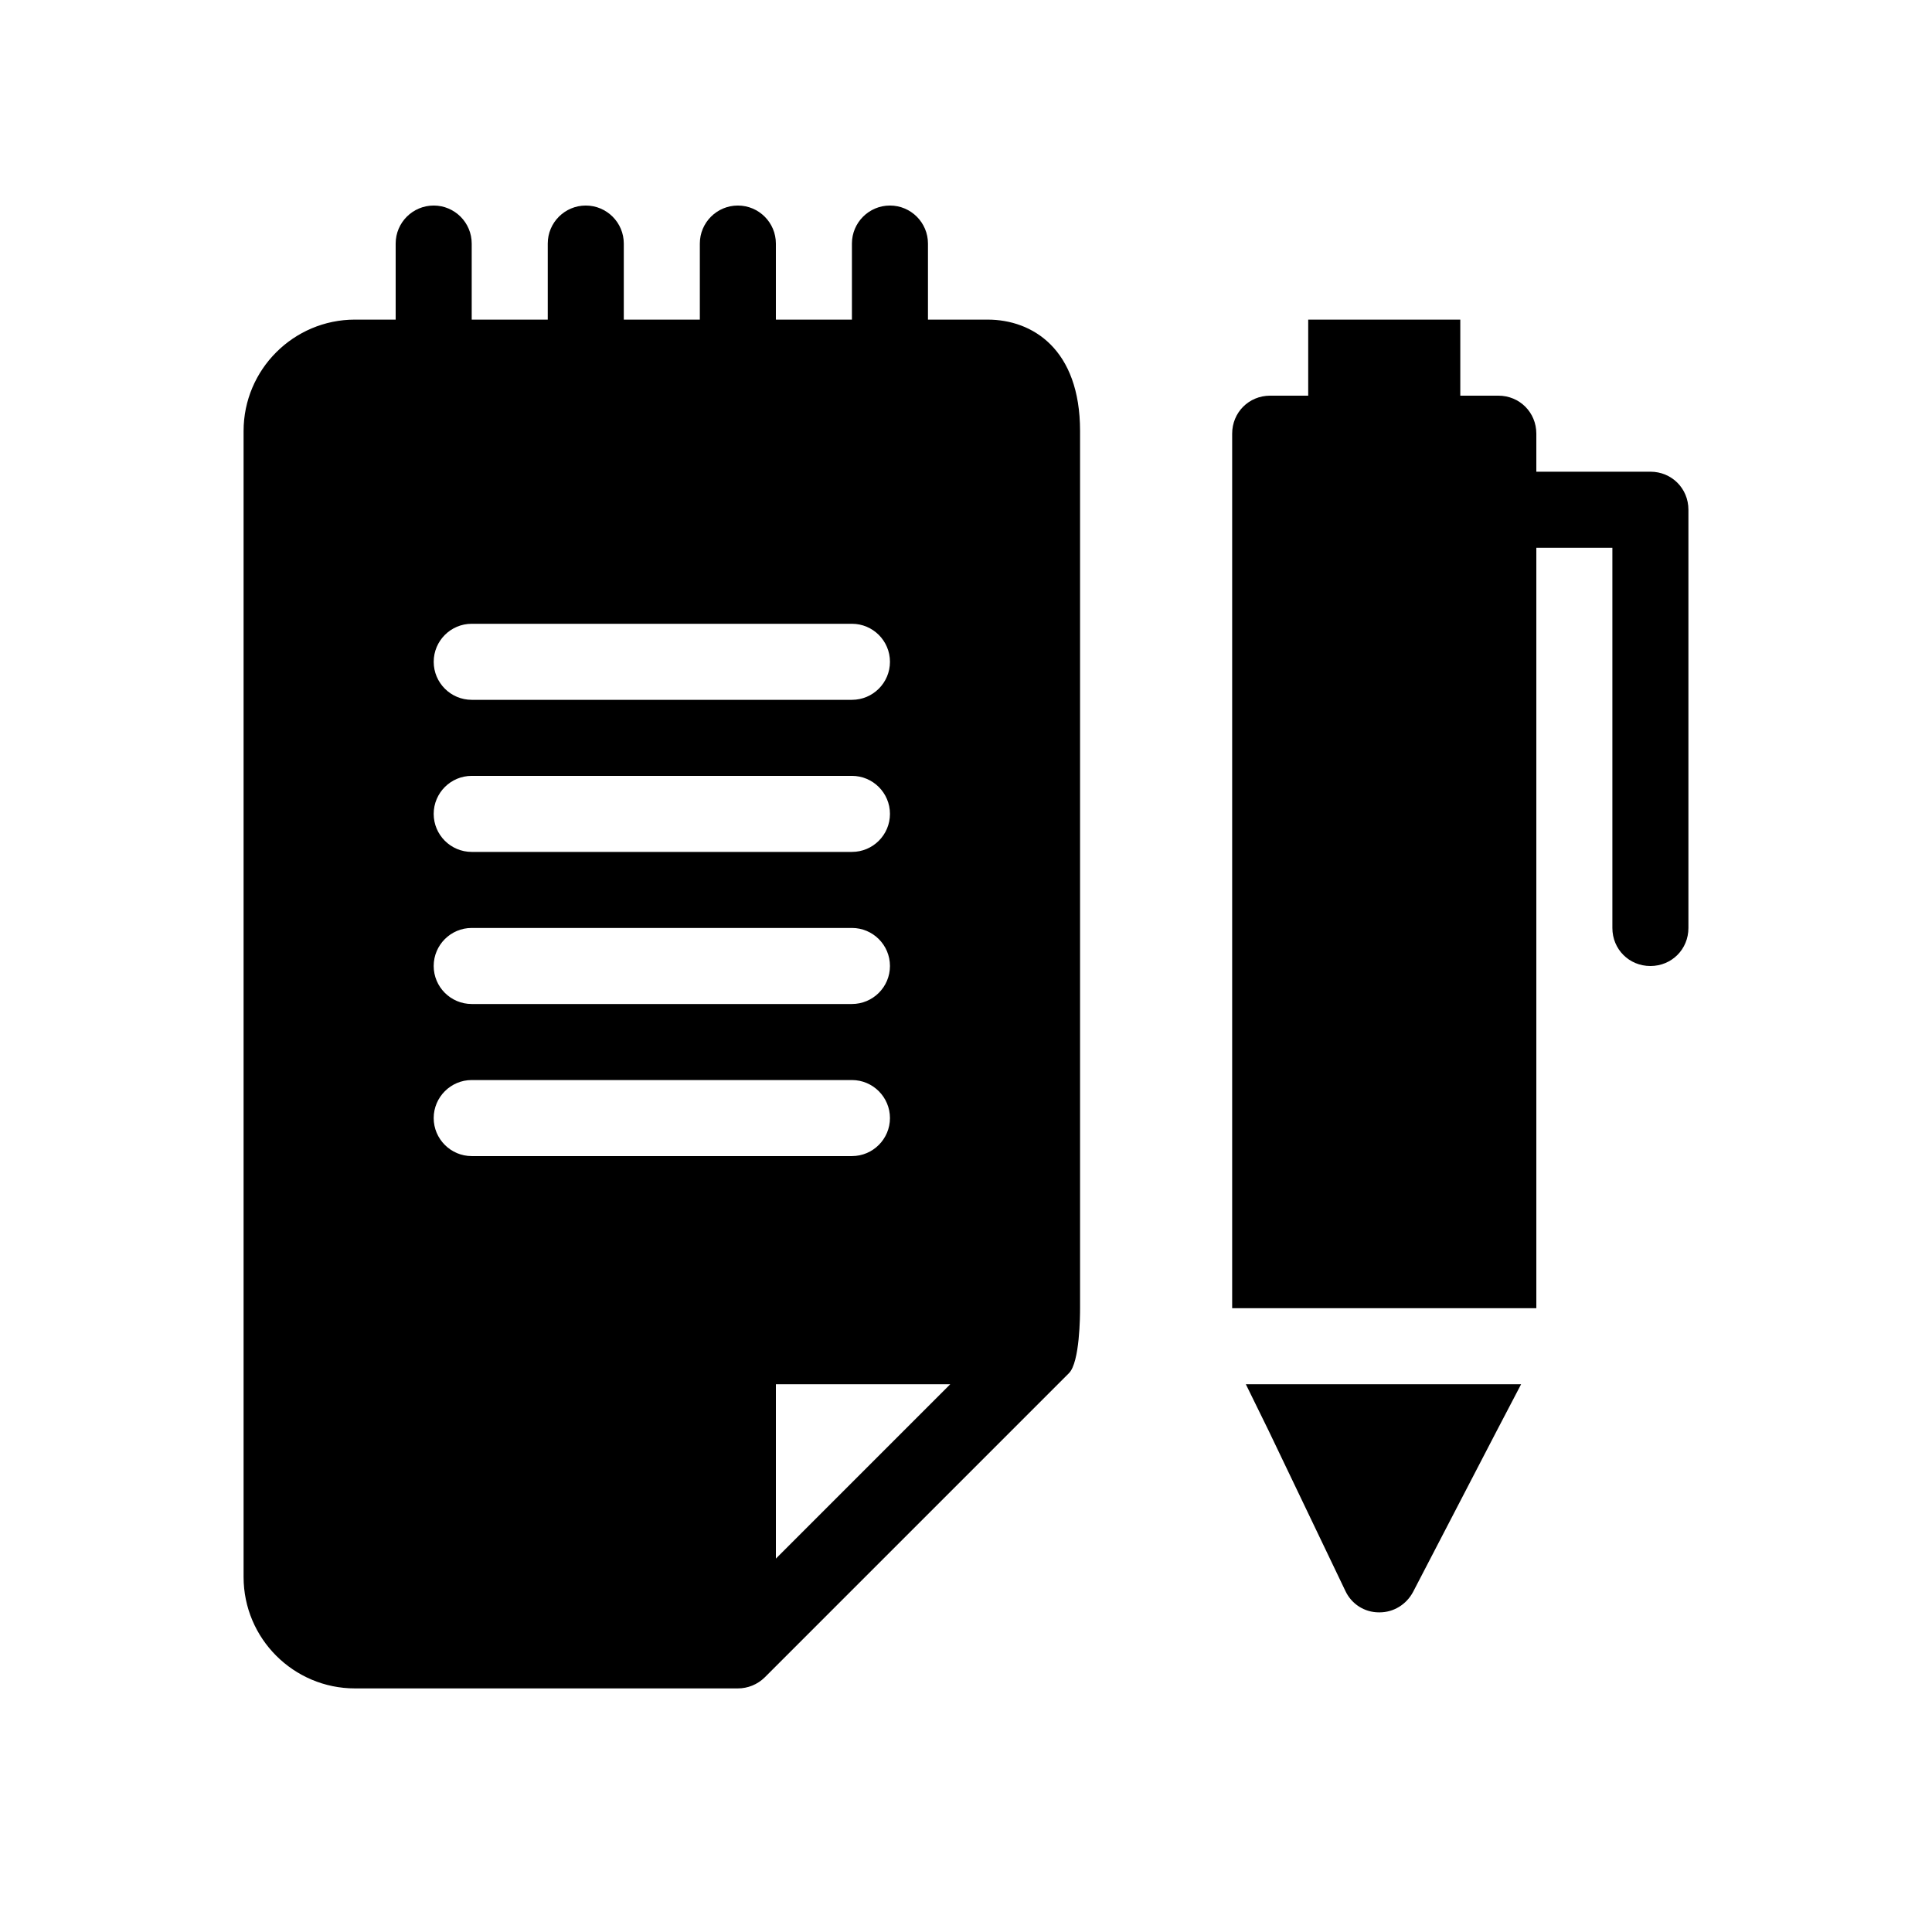 <?xml version="1.0" encoding="UTF-8"?>
<!-- Uploaded to: SVG Repo, www.svgrepo.com, Generator: SVG Repo Mixer Tools -->
<svg fill="#000000" width="800px" height="800px" version="1.1" viewBox="144 144 512 512" xmlns="http://www.w3.org/2000/svg">
 <path d="m405.74 228.7h-15.82v-20.152c0-5.562-4.516-10.078-10.078-10.078-5.559 0.004-10.074 4.516-10.074 10.078v20.152h-20.152v-20.152c0-5.562-4.516-10.078-10.078-10.078-5.559 0.004-10.074 4.516-10.074 10.078v20.152h-20.152v-20.152c0-5.562-4.516-10.078-10.078-10.078-5.559 0.004-10.074 4.516-10.074 10.078v20.152h-20.152v-20.152c0-5.562-4.516-10.078-10.078-10.078-5.559 0.004-10.074 4.516-10.074 10.078v20.152h-10.781c-16.285 0-29.523 13.242-29.523 29.523v303.7c0 16.285 13.238 29.523 29.523 29.523h91.391 10.078c2.621 0 5.199-1.027 7.133-2.941l80.609-80.609c2.883-2.883 2.941-15.277 2.941-17.211v-232.46c0-21.766-12.656-29.523-24.484-29.523zm-136.73 80.609h100.76c5.562 0 10.078 4.516 10.078 10.078 0 5.559-4.516 10.074-10.078 10.074h-100.76c-5.562 0-10.074-4.516-10.074-10.074 0-5.562 4.512-10.078 10.074-10.078zm0 40.305h100.76c5.562 0 10.078 4.516 10.078 10.078 0 5.559-4.516 10.074-10.078 10.074h-100.76c-5.562 0-10.078-4.516-10.078-10.078 0.004-5.559 4.516-10.074 10.078-10.074zm0 40.305h100.76c5.562 0 10.078 4.516 10.078 10.078s-4.516 10.074-10.078 10.074h-100.76c-5.562 0-10.078-4.516-10.078-10.078 0.004-5.559 4.516-10.074 10.078-10.074zm0 60.457c-5.562 0-10.078-4.535-10.078-10.078 0.004-5.539 4.516-10.074 10.078-10.074h100.76c5.562 0 10.078 4.535 10.078 10.078 0 5.539-4.516 10.074-10.078 10.074zm80.609 106.67v-46.211h46.211zm124.54-46.211h72.953l-6.43 12.293-22.188 42.723c-1.816 3.426-5.242 5.441-8.867 5.441h-0.223c-3.809 0-7.234-2.215-8.848-5.644l-20.355-42.5zm117.29-231.75v110.84c0 5.644-4.434 10.078-10.078 10.078-5.641 0-10.074-4.434-10.074-10.078v-100.76h-20.152v201.52h-80.609v-231.75c0-5.644 4.434-10.078 10.078-10.078h10.074v-20.152h40.305v20.152h10.078c5.641 0 10.074 4.434 10.074 10.078v10.074h30.23c5.641 0 10.074 4.434 10.074 10.078z"/>
</svg>